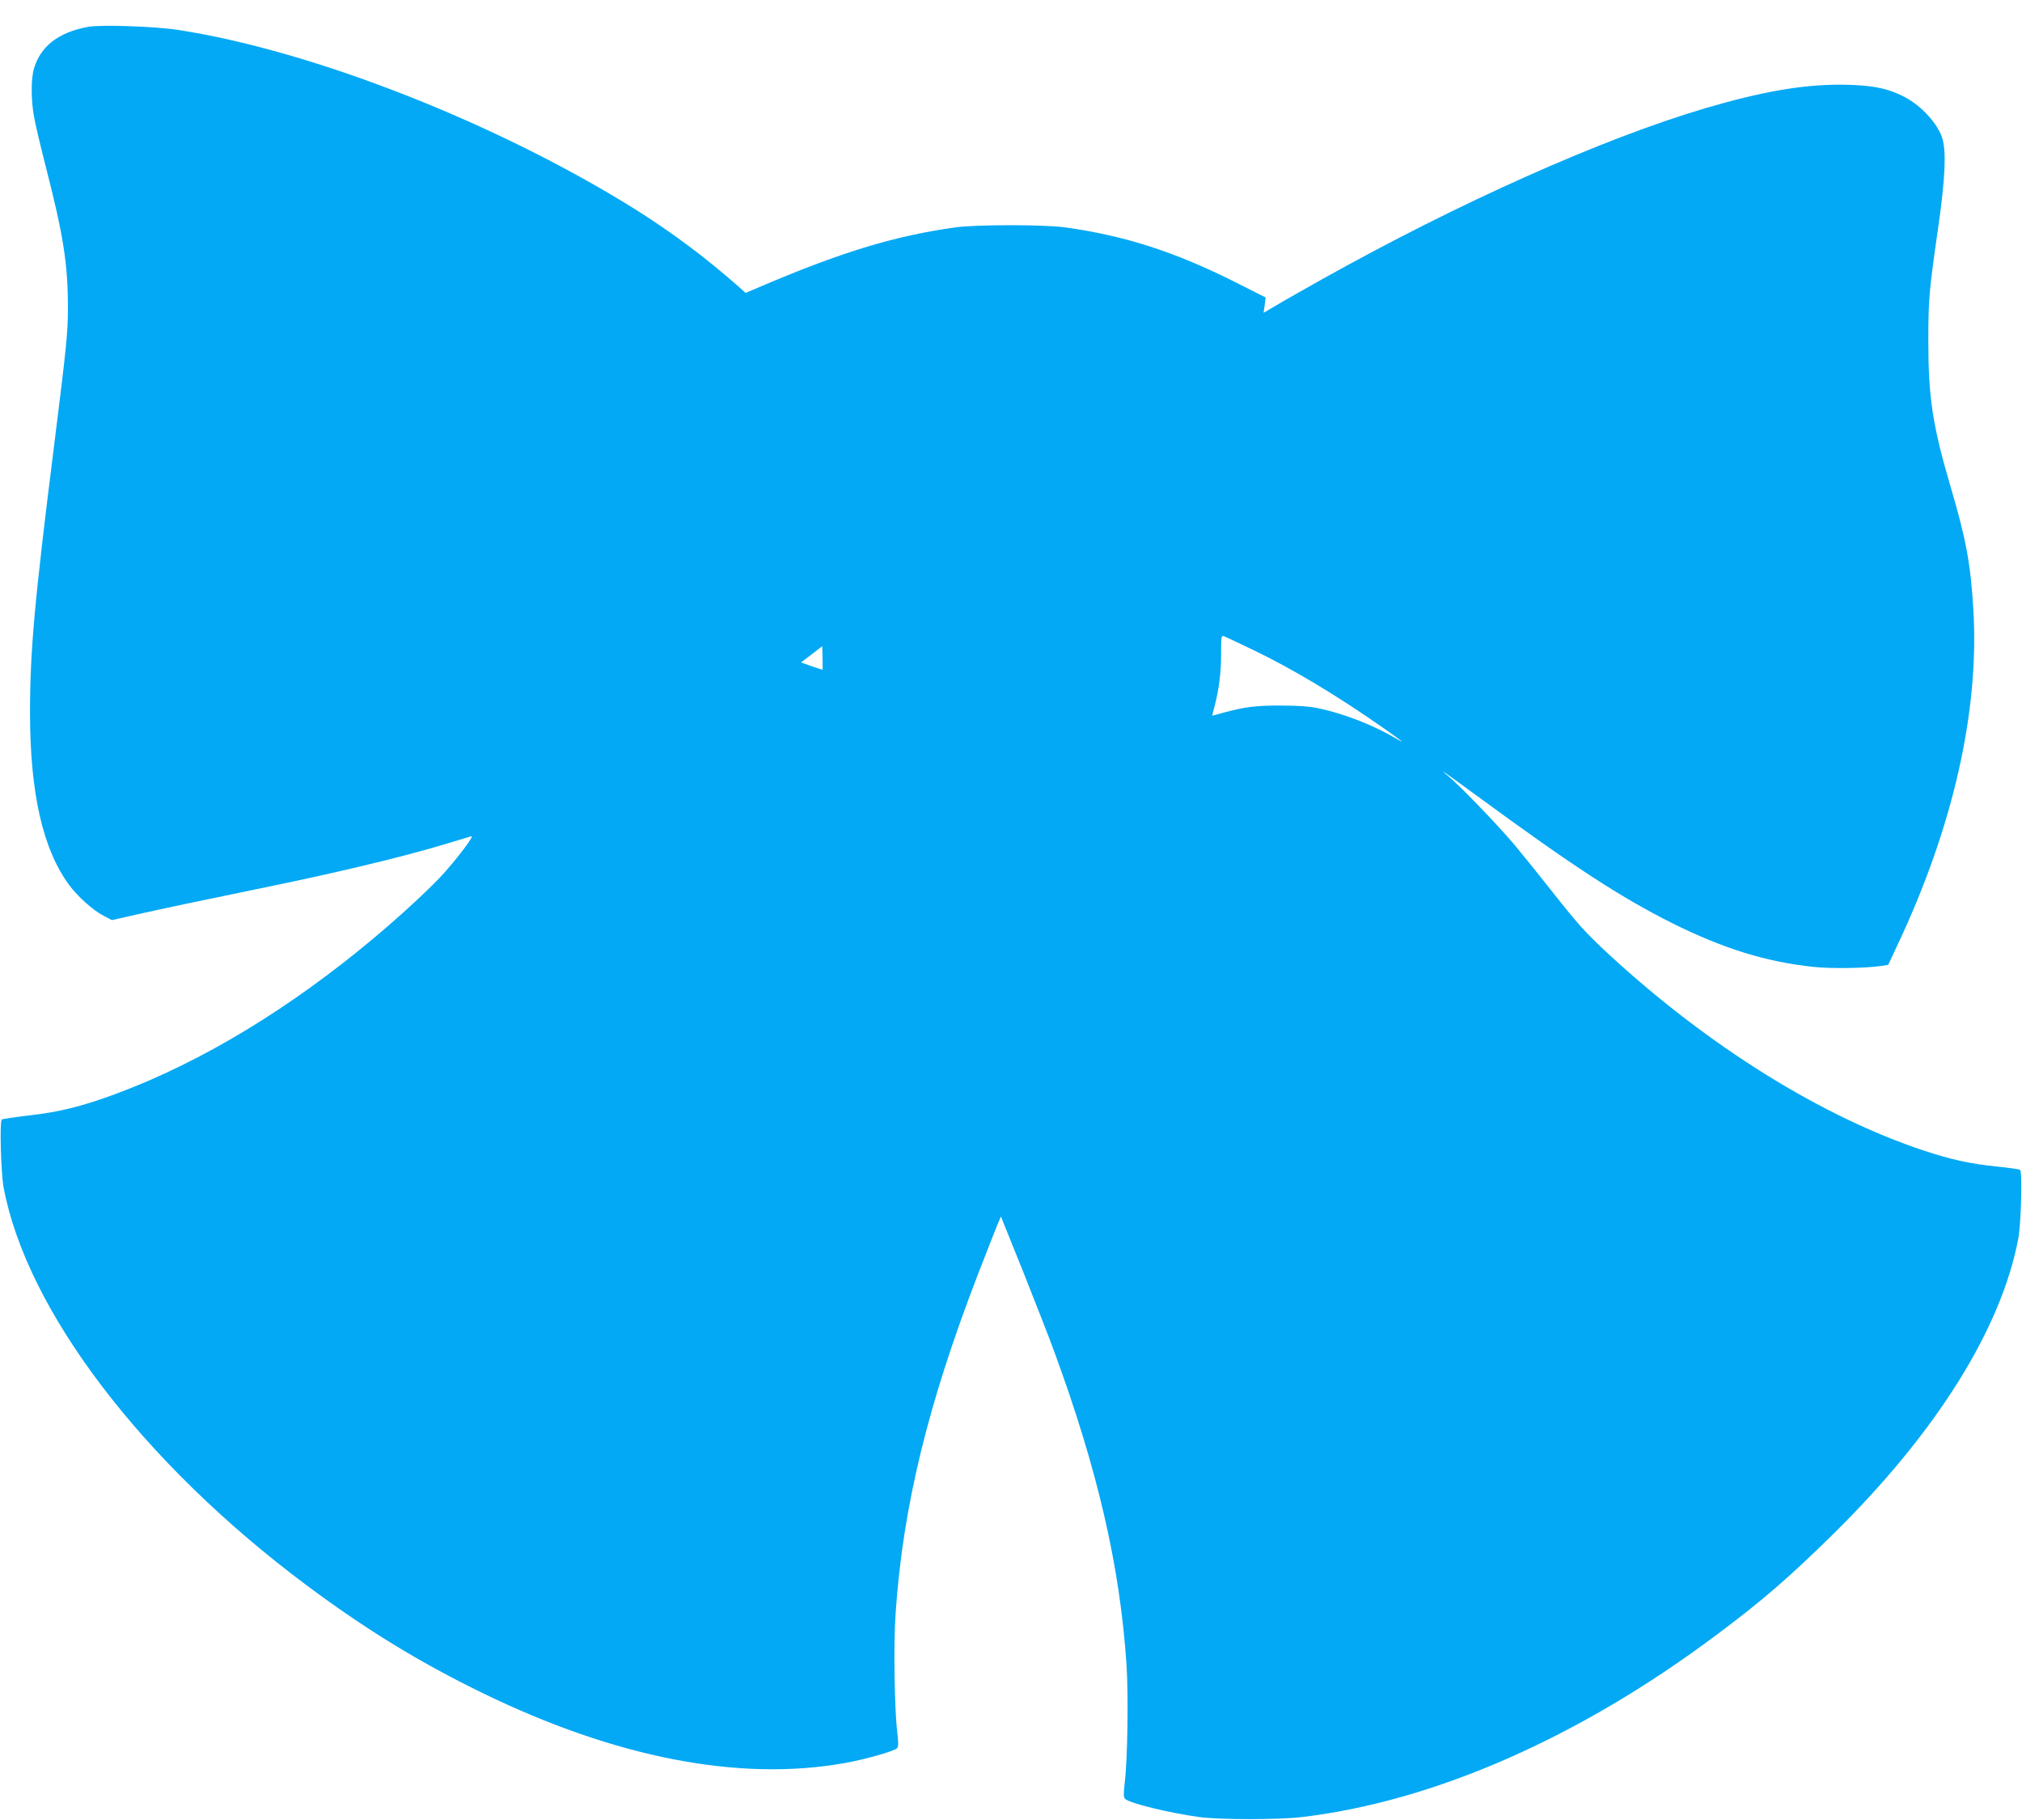 <?xml version="1.0" standalone="no"?>
<!DOCTYPE svg PUBLIC "-//W3C//DTD SVG 20010904//EN"
 "http://www.w3.org/TR/2001/REC-SVG-20010904/DTD/svg10.dtd">
<svg version="1.0" xmlns="http://www.w3.org/2000/svg"
 width="1280pt" height="1152pt" viewBox="0 0 1280 1152"
 preserveAspectRatio="xMidYMid meet">
<g transform="translate(0,1152) scale(0.1,-0.1)"
fill="#03a9f4" stroke="none">
<path d="M558 11350 c-187 -34 -301 -122 -343 -264 -19 -63 -19 -197 0 -303 8
-46 41 -187 74 -315 112 -436 141 -617 141 -897 0 -153 -8 -237 -89 -883 -123
-977 -151 -1291 -151 -1678 0 -510 81 -866 248 -1092 53 -72 151 -160 217
-194 l53 -28 164 37 c170 38 406 88 743 157 491 100 917 201 1200 286 83 25
158 48 169 51 19 5 -60 -103 -164 -223 -72 -84 -280 -277 -455 -423 -531 -445
-1090 -783 -1624 -982 -214 -80 -364 -118 -555 -139 -93 -11 -172 -23 -175
-26 -14 -14 -5 -341 12 -431 146 -777 877 -1739 1912 -2513 378 -282 715 -489
1119 -686 844 -411 1626 -562 2291 -444 126 22 314 75 333 94 10 10 10 31 2
102 -18 148 -24 553 -11 744 45 677 204 1333 526 2165 51 132 104 266 117 298
l24 57 142 -352 c77 -194 164 -416 192 -493 278 -754 420 -1369 461 -1990 13
-196 7 -600 -11 -749 -8 -71 -8 -92 2 -102 29 -28 273 -88 468 -115 124 -18
512 -18 655 0 836 100 1755 504 2620 1152 290 216 465 368 742 641 651 641
1063 1299 1170 1871 17 92 26 418 11 432 -3 4 -68 13 -145 21 -168 17 -287 43
-458 99 -649 214 -1370 662 -2000 1244 -149 138 -193 187 -358 396 -78 99
-186 233 -240 298 -99 118 -348 377 -422 437 -72 58 -13 18 180 -124 611 -448
911 -644 1240 -809 324 -161 592 -245 894 -277 110 -12 330 -9 430 6 l44 7 52
111 c358 754 526 1494 487 2139 -18 295 -46 443 -144 776 -114 387 -141 567
-141 921 0 265 4 315 64 731 43 302 50 468 25 553 -28 91 -131 205 -237 261
-110 58 -216 78 -409 79 -245 0 -497 -44 -855 -149 -650 -192 -1560 -598
-2430 -1085 -115 -65 -245 -138 -288 -164 l-78 -46 7 49 6 48 -198 100 c-382
191 -696 292 -1074 344 -127 18 -564 18 -690 0 -390 -54 -732 -159 -1252 -382
l-78 -33 -47 42 c-205 181 -424 344 -650 486 -875 547 -2044 1006 -2898 1137
-144 22 -488 34 -567 19z m7377 -3945 c248 -119 529 -288 815 -488 136 -95
155 -111 80 -67 -144 83 -321 152 -480 186 -60 13 -130 18 -240 18 -156 1
-229 -8 -365 -45 -38 -11 -70 -19 -71 -19 -1 0 5 24 13 53 29 109 43 216 43
334 0 112 1 122 18 116 9 -3 94 -43 187 -88z m-2728 -50 c1 -41 1 -75 0 -75
-1 0 -32 11 -69 23 l-67 24 67 51 c37 29 67 52 67 52 0 0 1 -34 2 -75z"/>
</g>
</svg>
